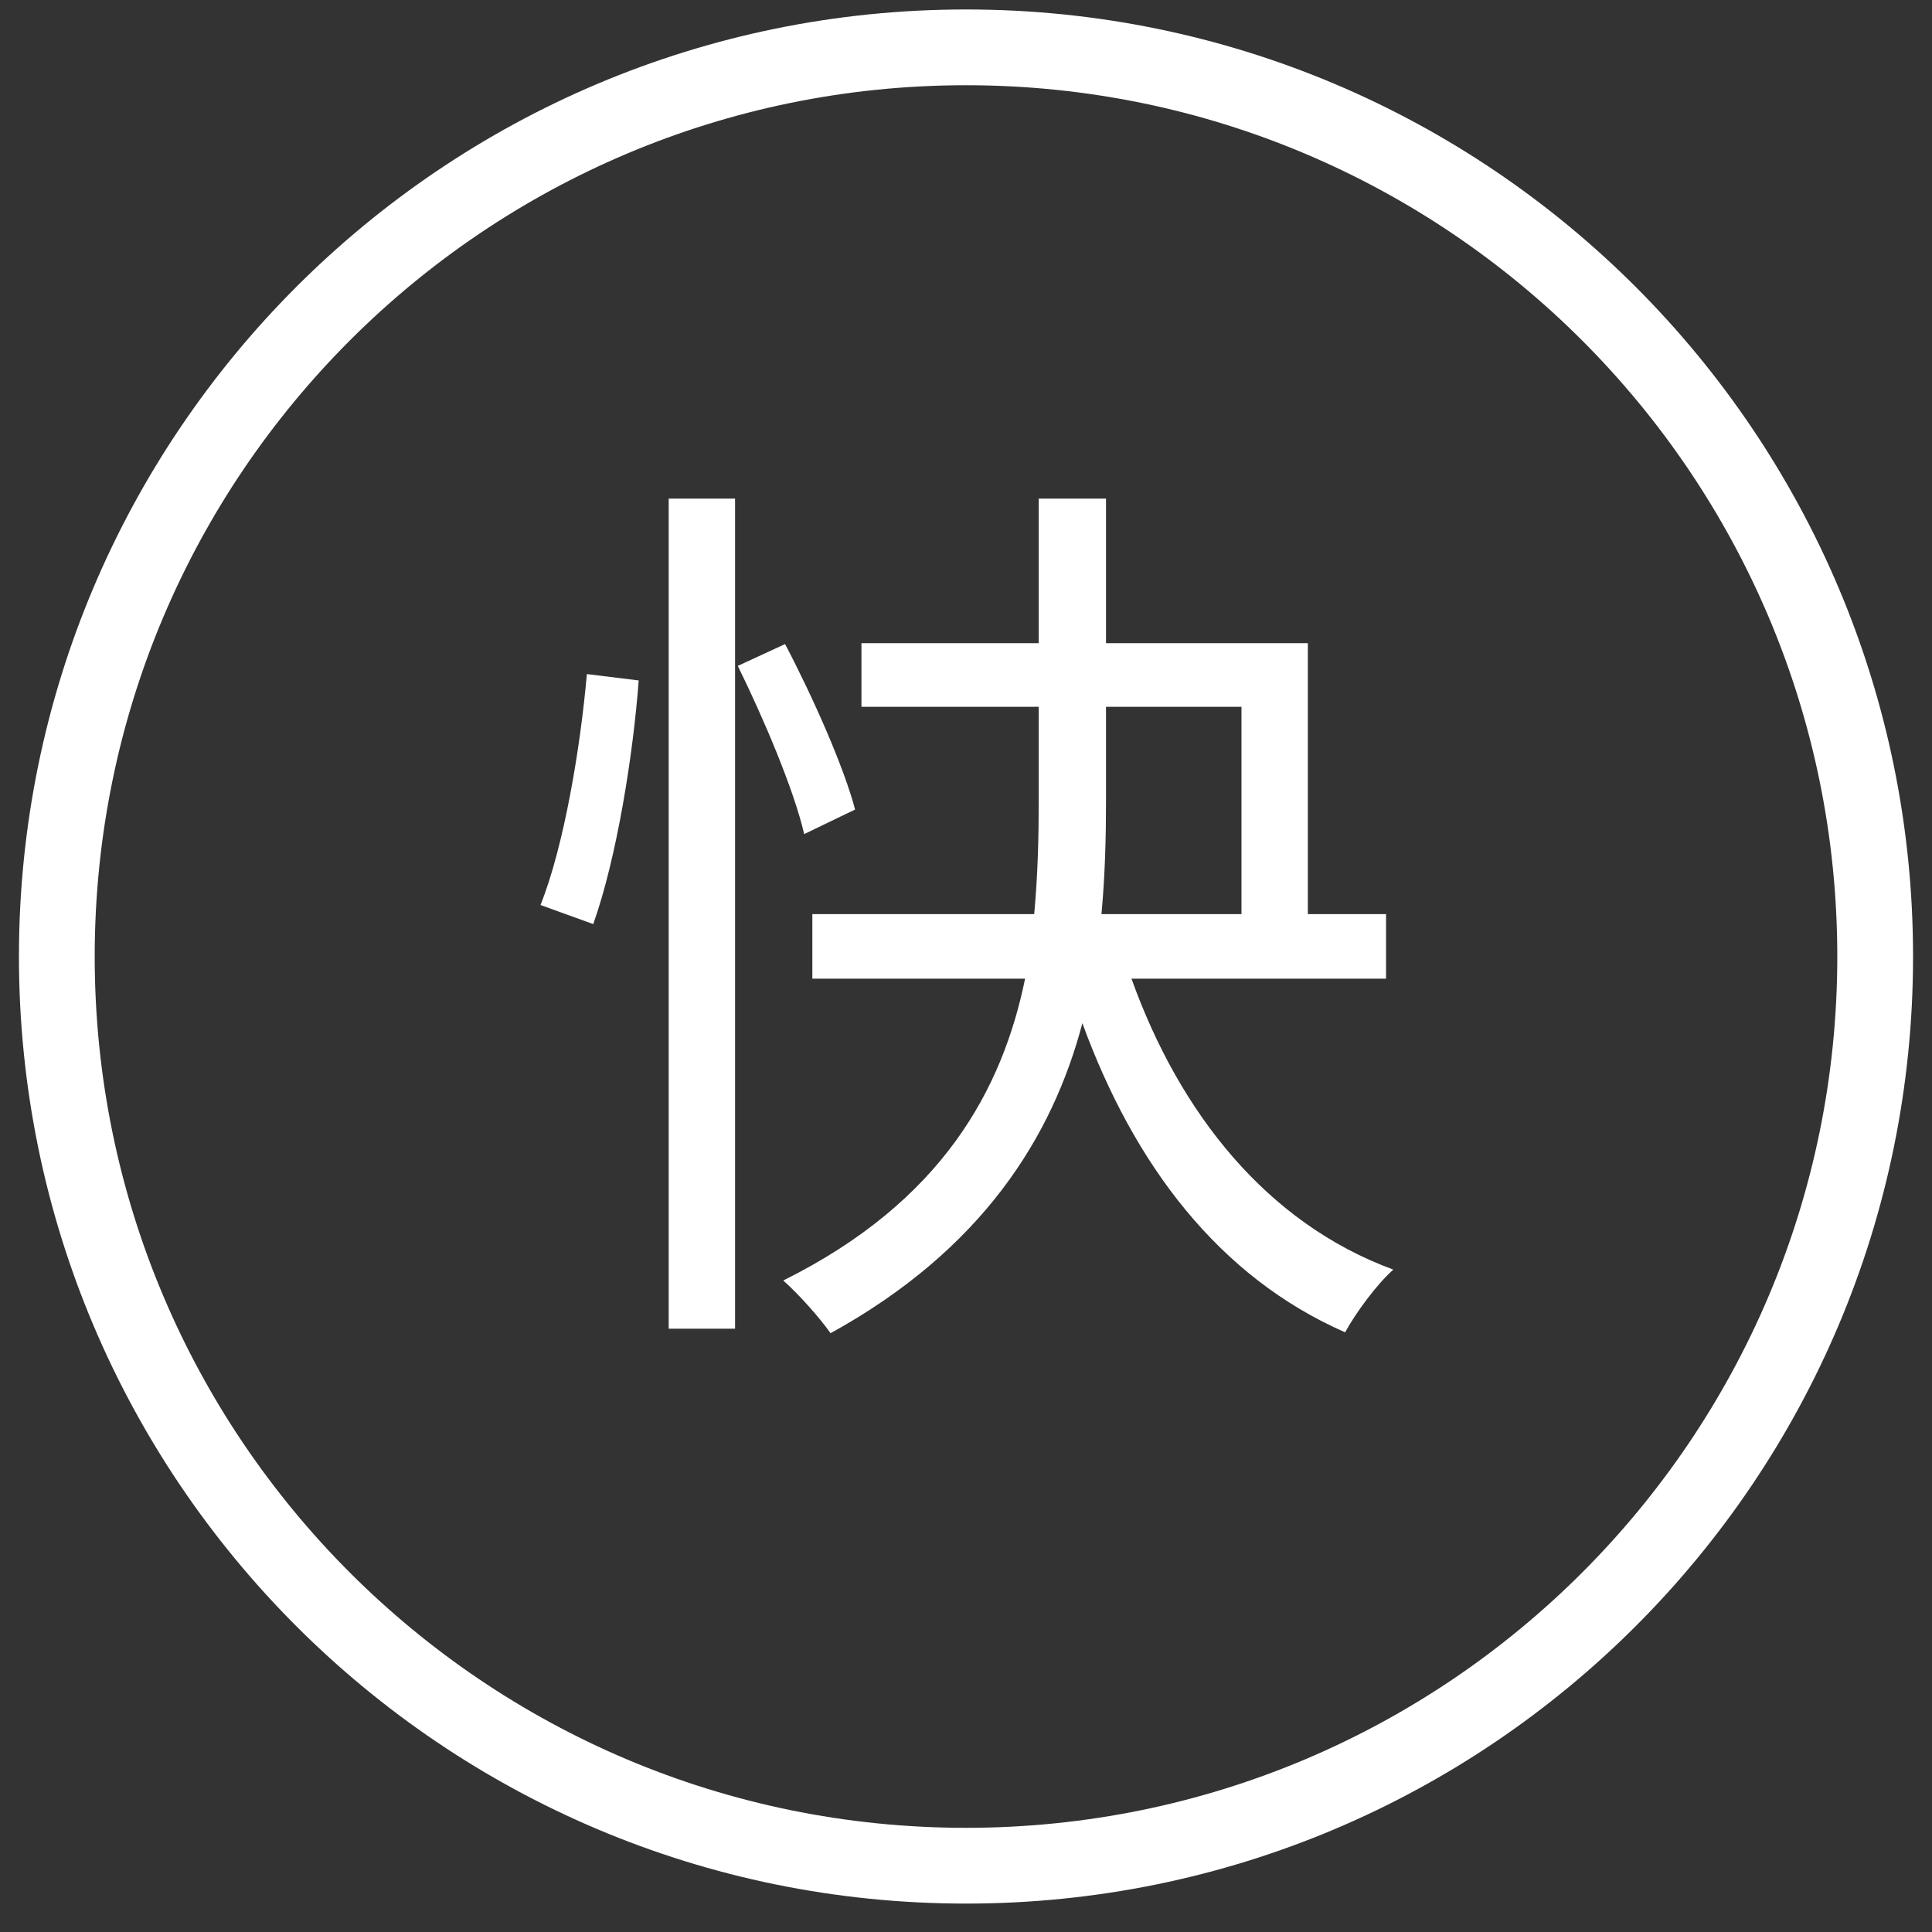 <?xml version="1.0" encoding="UTF-8"?>
<svg width="51px" height="51px" viewBox="0 0 51 51" version="1.1" xmlns="http://www.w3.org/2000/svg" xmlns:xlink="http://www.w3.org/1999/xlink">
    <rect x="0" y="0" width="51" height="51" fill="#333333" stroke="none"/>
    <title>编组 116</title>
    <g id="定稿" stroke="none" stroke-width="1" fill="none" fill-rule="evenodd">
        <g id="编组-116" transform="translate(0.5, 0.25)" fill="#ffffff" fill-rule="nonzero">
            <path d="M25,0 C38.807,0 50,11.193 50,25 C50,38.807 38.807,50 25,50 C11.193,50 0,38.807 0,25 C0,11.193 11.193,0 25,0 Z M25,2 C12.297,2 2,12.297 2,25 C2,37.703 12.297,48 25,48 C37.703,48 48,37.703 48,25 C48,12.297 37.703,2 25,2 Z" id="椭圆形备份-8"></path>
            <path d="M18.904,34.824 L18.904,12.912 L17.152,12.912 L17.152,34.824 L18.904,34.824 Z M21.424,34.944 C25.432,32.736 27.28,29.76 28.072,26.76 C29.44,30.504 31.672,33.456 35.008,34.92 C35.296,34.392 35.848,33.648 36.28,33.264 C32.944,32.04 30.64,29.136 29.368,25.584 L36.088,25.584 L36.088,23.88 L34.024,23.88 L34.024,16.728 L28.696,16.728 L28.696,12.912 L26.92,12.912 L26.92,16.728 L22.24,16.728 L22.24,18.408 L26.92,18.408 L26.92,20.88 C26.92,21.84 26.896,22.848 26.8,23.88 L20.944,23.88 L20.944,25.584 L26.56,25.584 C25.96,28.512 24.376,31.464 20.176,33.552 C20.584,33.912 21.16,34.56 21.424,34.944 Z M20.728,21.768 L22.072,21.12 C21.784,20.016 20.968,18.168 20.224,16.752 L18.976,17.328 C19.672,18.744 20.464,20.616 20.728,21.768 Z M15.16,24.144 C15.784,22.392 16.216,19.656 16.36,17.712 L14.992,17.544 C14.824,19.464 14.392,22.08 13.768,23.64 L15.16,24.144 Z M32.272,23.88 L28.576,23.88 C28.672,22.848 28.696,21.84 28.696,20.88 L28.696,18.408 L32.272,18.408 L32.272,23.88 Z" id="快"></path>
        </g>
    </g>
</svg>